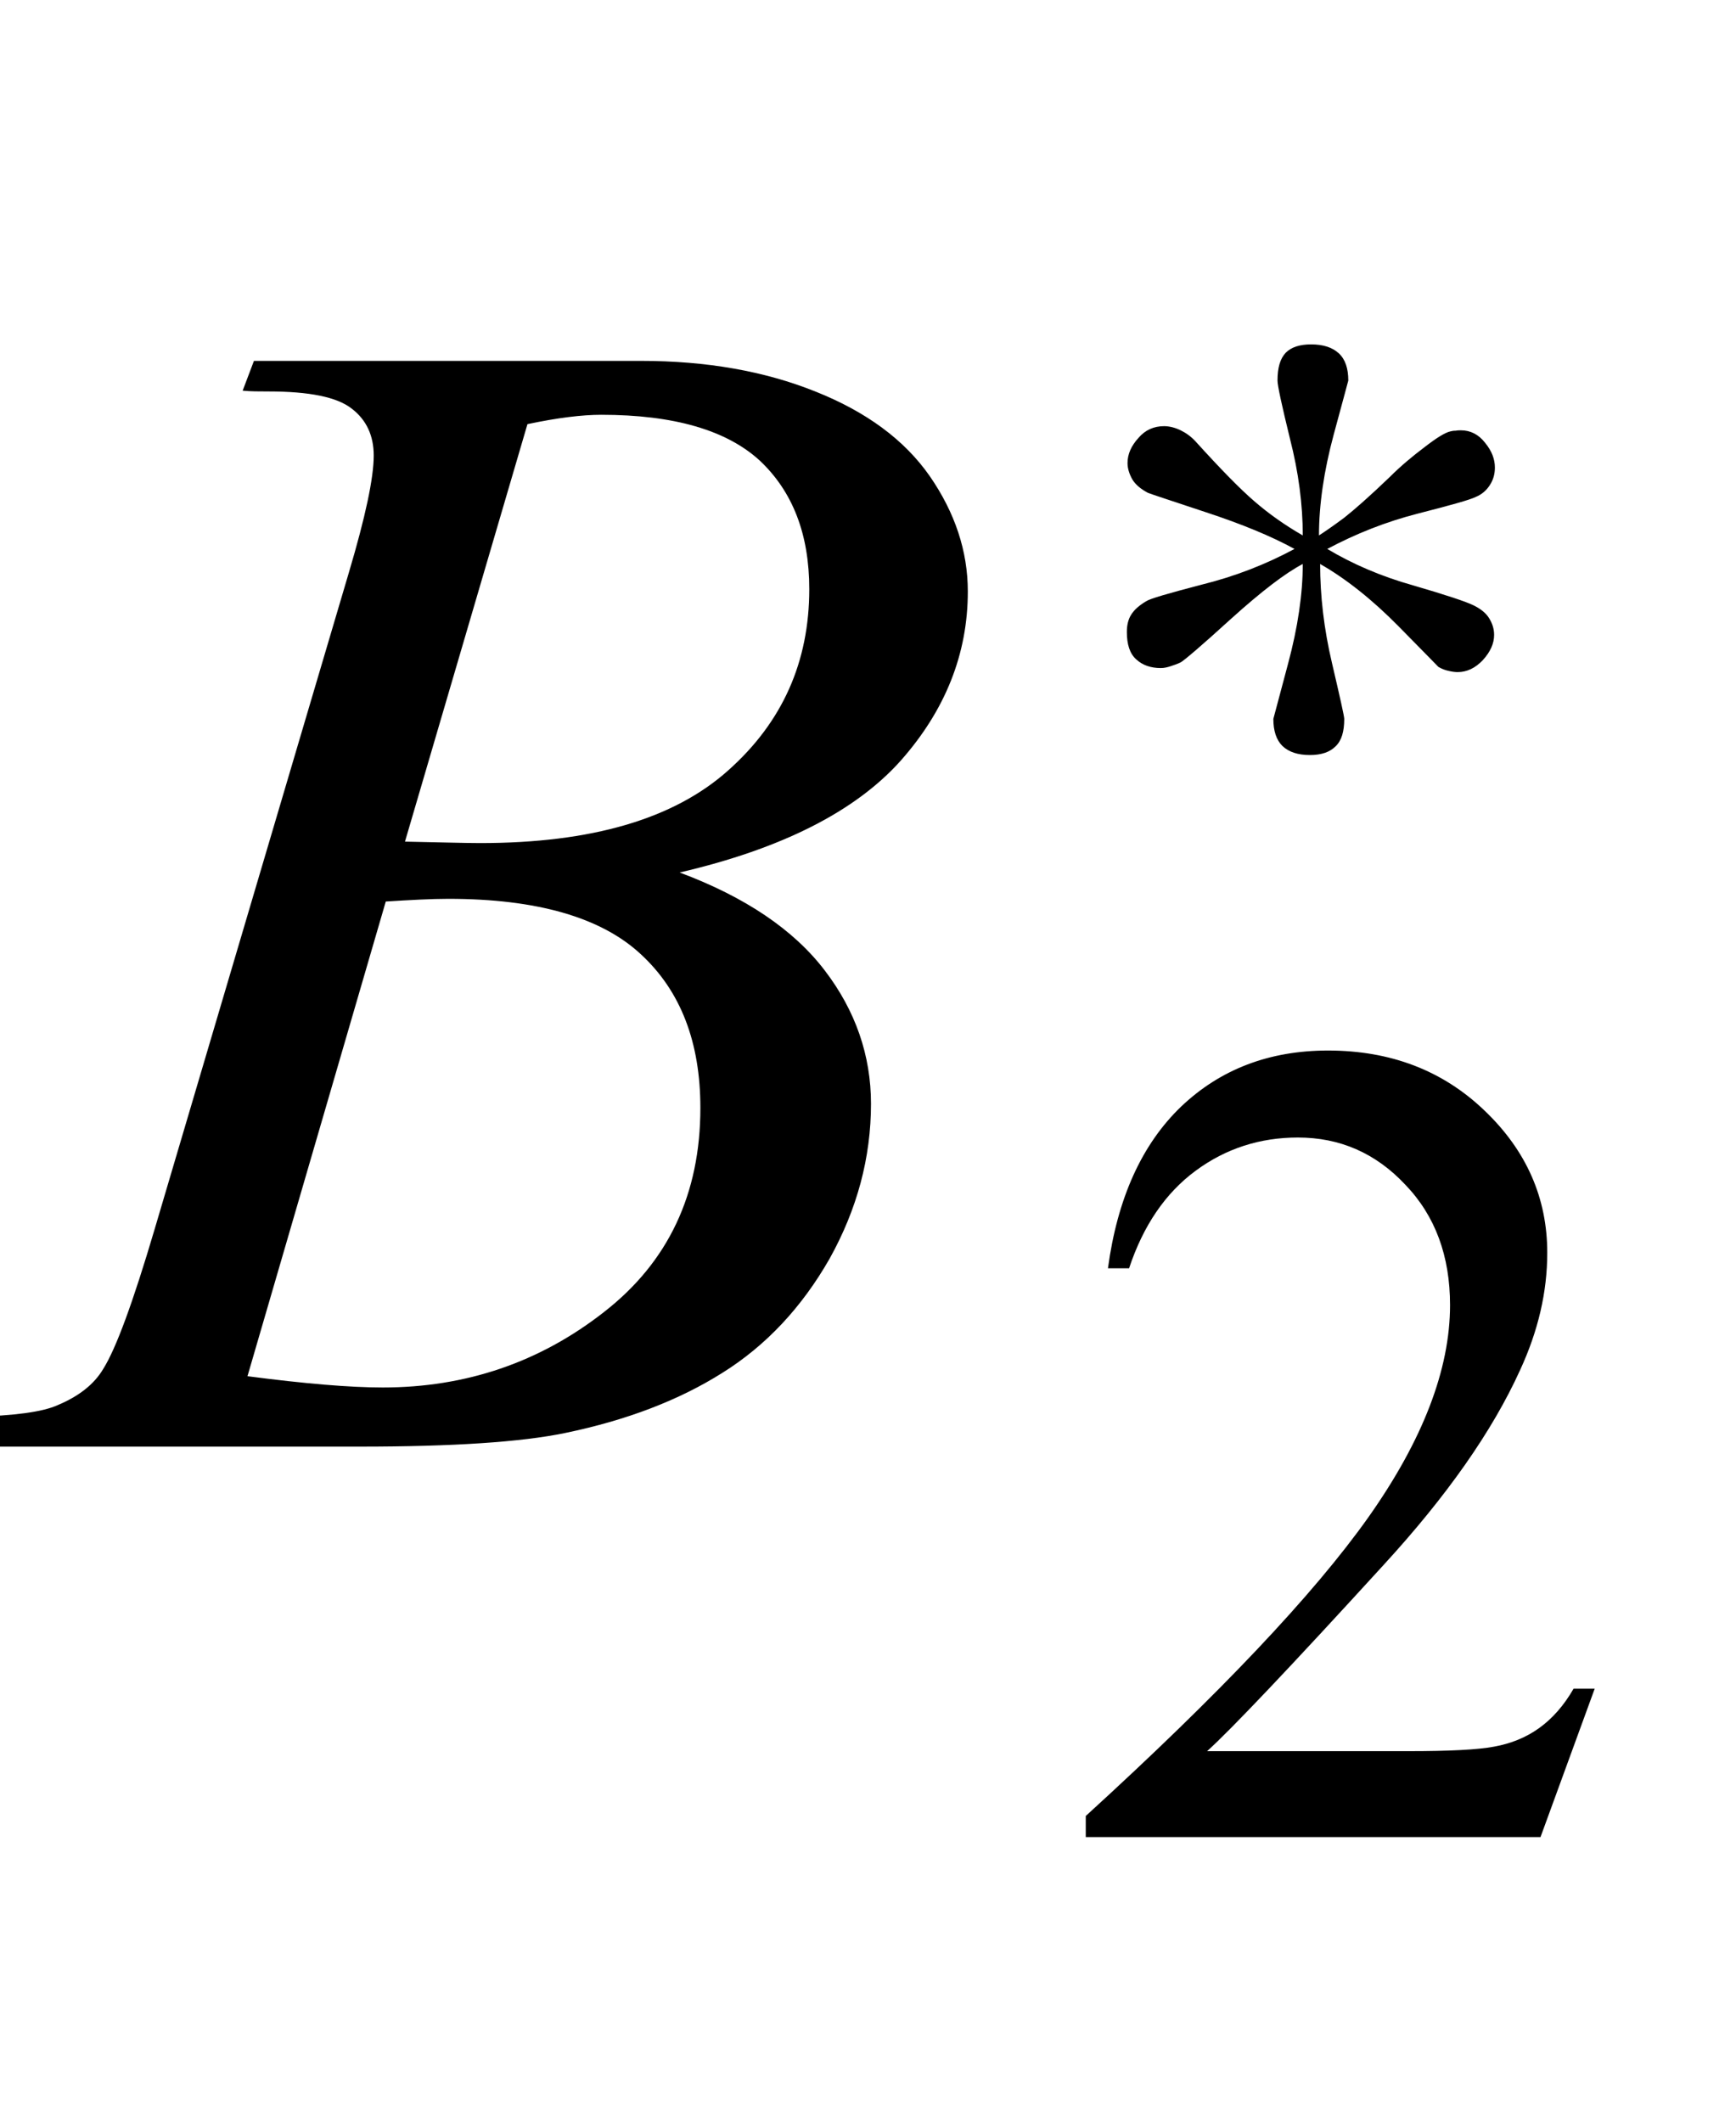 <?xml version="1.0" encoding="UTF-8"?>
<svg xmlns="http://www.w3.org/2000/svg" xmlns:xlink="http://www.w3.org/1999/xlink"  viewBox="0 0 18 22" version="1.1">
<defs>
<g>
<symbol overflow="visible" id="glyph0-0">
<path style="stroke:none;" d="M 2.359 0 L 2.359 -10.625 L 10.859 -10.625 L 10.859 0 Z M 2.625 -0.266 L 10.594 -0.266 L 10.594 -10.359 L 2.625 -10.359 Z M 2.625 -0.266 "/>
</symbol>
<symbol overflow="visible" id="glyph0-1">
<path style="stroke:none;" d="M 2.516 -10.949 L 2.633 -11.258 L 6.648 -11.258 C 7.324 -11.258 7.926 -11.152 8.453 -10.941 C 8.984 -10.73 9.379 -10.438 9.641 -10.062 C 9.902 -9.684 10.035 -9.285 10.035 -8.867 C 10.035 -8.219 9.801 -7.633 9.336 -7.109 C 8.867 -6.586 8.105 -6.199 7.047 -5.953 C 7.727 -5.699 8.23 -5.359 8.551 -4.938 C 8.871 -4.52 9.031 -4.055 9.031 -3.555 C 9.031 -2.996 8.887 -2.461 8.602 -1.949 C 8.312 -1.441 7.941 -1.047 7.492 -0.766 C 7.039 -0.48 6.496 -0.273 5.859 -0.141 C 5.406 -0.047 4.699 0 3.734 0 L -0.391 0 L -0.281 -0.309 C 0.148 -0.32 0.441 -0.359 0.598 -0.43 C 0.82 -0.523 0.977 -0.648 1.07 -0.805 C 1.203 -1.016 1.379 -1.496 1.602 -2.25 L 3.617 -9.062 C 3.789 -9.641 3.875 -10.043 3.875 -10.277 C 3.875 -10.48 3.801 -10.645 3.648 -10.762 C 3.496 -10.883 3.207 -10.941 2.781 -10.941 C 2.688 -10.941 2.598 -10.941 2.516 -10.949 Z M 4.199 -6.273 C 4.559 -6.266 4.82 -6.258 4.98 -6.258 C 6.133 -6.258 6.988 -6.508 7.551 -7.012 C 8.113 -7.512 8.391 -8.137 8.391 -8.891 C 8.391 -9.461 8.219 -9.902 7.879 -10.223 C 7.535 -10.539 6.988 -10.699 6.234 -10.699 C 6.035 -10.699 5.781 -10.668 5.469 -10.602 Z M 2.566 -0.73 C 3.164 -0.652 3.629 -0.613 3.969 -0.613 C 4.832 -0.613 5.598 -0.875 6.262 -1.395 C 6.93 -1.914 7.262 -2.621 7.262 -3.512 C 7.262 -4.191 7.059 -4.723 6.645 -5.105 C 6.234 -5.488 5.566 -5.68 4.648 -5.68 C 4.473 -5.68 4.254 -5.668 4 -5.652 Z M 2.566 -0.73 "/>
</symbol>
<symbol overflow="visible" id="glyph1-0">
<path style="stroke:none;" d="M 1.672 0 L 1.672 -7.543 L 7.707 -7.543 L 7.707 0 Z M 1.863 -0.188 L 7.52 -0.188 L 7.52 -7.355 L 1.863 -7.355 Z M 1.863 -0.188 "/>
</symbol>
<symbol overflow="visible" id="glyph1-1">
<path style="stroke:none;" d="M 5.535 -1.539 L 4.973 0 L 0.258 0 L 0.258 -0.219 C 1.645 -1.484 2.621 -2.516 3.188 -3.316 C 3.754 -4.117 4.035 -4.852 4.035 -5.516 C 4.035 -6.023 3.883 -6.441 3.57 -6.766 C 3.262 -7.094 2.891 -7.254 2.457 -7.254 C 2.066 -7.254 1.711 -7.141 1.398 -6.91 C 1.086 -6.68 0.855 -6.344 0.707 -5.898 L 0.488 -5.898 C 0.586 -6.625 0.84 -7.184 1.246 -7.574 C 1.652 -7.961 2.16 -8.156 2.77 -8.156 C 3.418 -8.156 3.961 -7.949 4.395 -7.531 C 4.828 -7.117 5.043 -6.625 5.043 -6.059 C 5.043 -5.652 4.949 -5.25 4.762 -4.844 C 4.473 -4.207 4 -3.535 3.348 -2.824 C 2.371 -1.754 1.758 -1.109 1.516 -0.891 L 3.602 -0.891 C 4.027 -0.891 4.324 -0.906 4.492 -0.938 C 4.664 -0.969 4.82 -1.031 4.957 -1.129 C 5.094 -1.227 5.215 -1.363 5.316 -1.539 Z M 5.535 -1.539 "/>
</symbol>
<symbol overflow="visible" id="glyph2-0">
<path style="stroke:none;" d="M 0.688 0 L 0.688 -8.797 L 4.812 -8.797 L 4.812 0 Z M 1.375 -0.688 L 4.125 -0.688 L 4.125 -8.109 L 1.375 -8.109 Z M 1.375 -0.688 "/>
</symbol>
<symbol overflow="visible" id="glyph2-1">
<path style="stroke:none;" d="M 4.5 -3.309 C 4.5 -3.242 4.484 -3.184 4.449 -3.129 C 4.414 -3.074 4.367 -3.031 4.301 -3.004 C 4.238 -2.973 4.039 -2.918 3.703 -2.832 C 3.367 -2.746 3.055 -2.621 2.762 -2.465 C 3.023 -2.309 3.32 -2.18 3.656 -2.086 C 3.992 -1.988 4.203 -1.918 4.281 -1.879 C 4.352 -1.844 4.406 -1.801 4.438 -1.75 C 4.473 -1.695 4.492 -1.637 4.492 -1.574 C 4.492 -1.484 4.453 -1.398 4.375 -1.312 C 4.297 -1.23 4.211 -1.188 4.113 -1.188 C 4.094 -1.188 4.062 -1.191 4.027 -1.199 C 3.988 -1.207 3.953 -1.219 3.914 -1.242 C 3.914 -1.242 3.777 -1.383 3.5 -1.664 C 3.223 -1.945 2.949 -2.16 2.688 -2.309 C 2.688 -1.98 2.727 -1.637 2.812 -1.277 C 2.895 -0.922 2.938 -0.73 2.938 -0.703 C 2.938 -0.57 2.91 -0.477 2.848 -0.418 C 2.789 -0.359 2.703 -0.328 2.582 -0.328 C 2.457 -0.328 2.363 -0.359 2.297 -0.422 C 2.234 -0.484 2.203 -0.578 2.203 -0.703 C 2.203 -0.703 2.254 -0.895 2.355 -1.273 C 2.457 -1.652 2.508 -2 2.508 -2.309 C 2.328 -2.215 2.082 -2.027 1.766 -1.742 C 1.449 -1.453 1.273 -1.305 1.242 -1.289 C 1.211 -1.273 1.176 -1.262 1.141 -1.25 C 1.105 -1.238 1.074 -1.23 1.035 -1.23 C 0.934 -1.23 0.848 -1.258 0.781 -1.32 C 0.715 -1.379 0.684 -1.473 0.684 -1.605 C 0.684 -1.676 0.699 -1.738 0.73 -1.785 C 0.762 -1.836 0.812 -1.879 0.883 -1.922 C 0.922 -1.949 1.113 -2.004 1.457 -2.094 C 1.805 -2.18 2.125 -2.305 2.422 -2.465 C 2.18 -2.598 1.875 -2.723 1.508 -2.844 C 1.145 -2.965 0.941 -3.031 0.902 -3.047 C 0.828 -3.086 0.773 -3.133 0.742 -3.184 C 0.711 -3.238 0.691 -3.297 0.691 -3.355 C 0.691 -3.449 0.73 -3.535 0.805 -3.617 C 0.875 -3.699 0.965 -3.738 1.07 -3.738 C 1.125 -3.738 1.184 -3.723 1.242 -3.695 C 1.297 -3.668 1.352 -3.629 1.398 -3.578 C 1.66 -3.289 1.859 -3.086 2.004 -2.961 C 2.148 -2.836 2.316 -2.715 2.508 -2.605 C 2.508 -2.922 2.465 -3.258 2.375 -3.609 C 2.289 -3.961 2.246 -4.16 2.246 -4.211 C 2.246 -4.344 2.273 -4.438 2.332 -4.5 C 2.391 -4.559 2.48 -4.586 2.594 -4.586 C 2.719 -4.586 2.816 -4.555 2.883 -4.492 C 2.949 -4.43 2.98 -4.336 2.98 -4.211 C 2.98 -4.211 2.93 -4.023 2.828 -3.648 C 2.727 -3.273 2.676 -2.922 2.676 -2.605 C 2.738 -2.645 2.828 -2.707 2.938 -2.789 C 3.047 -2.875 3.207 -3.016 3.41 -3.211 C 3.523 -3.324 3.645 -3.426 3.77 -3.52 C 3.895 -3.617 3.984 -3.672 4.039 -3.684 C 4.055 -3.688 4.07 -3.691 4.094 -3.691 C 4.113 -3.695 4.133 -3.695 4.148 -3.695 C 4.246 -3.695 4.332 -3.652 4.398 -3.566 C 4.469 -3.48 4.5 -3.395 4.5 -3.309 Z M 4.5 -3.309 "/>
</symbol>
</g>
</defs>
<g id="surface58604">
<g style="fill:rgb(0%,0%,0%);fill-opacity:1;">
  <use xlink:href="#glyph0-1" x="0" y="15"/>
</g>
<g style="fill:rgb(0%,0%,0%);fill-opacity:1;">
  <use xlink:href="#glyph1-1" x="11" y="19.049"/>
</g>
<g style="fill:rgb(0%,0%,0%);fill-opacity:1;">
  <use xlink:href="#glyph2-1" x="11" y="8.157"/>
</g>
</g>
</svg>